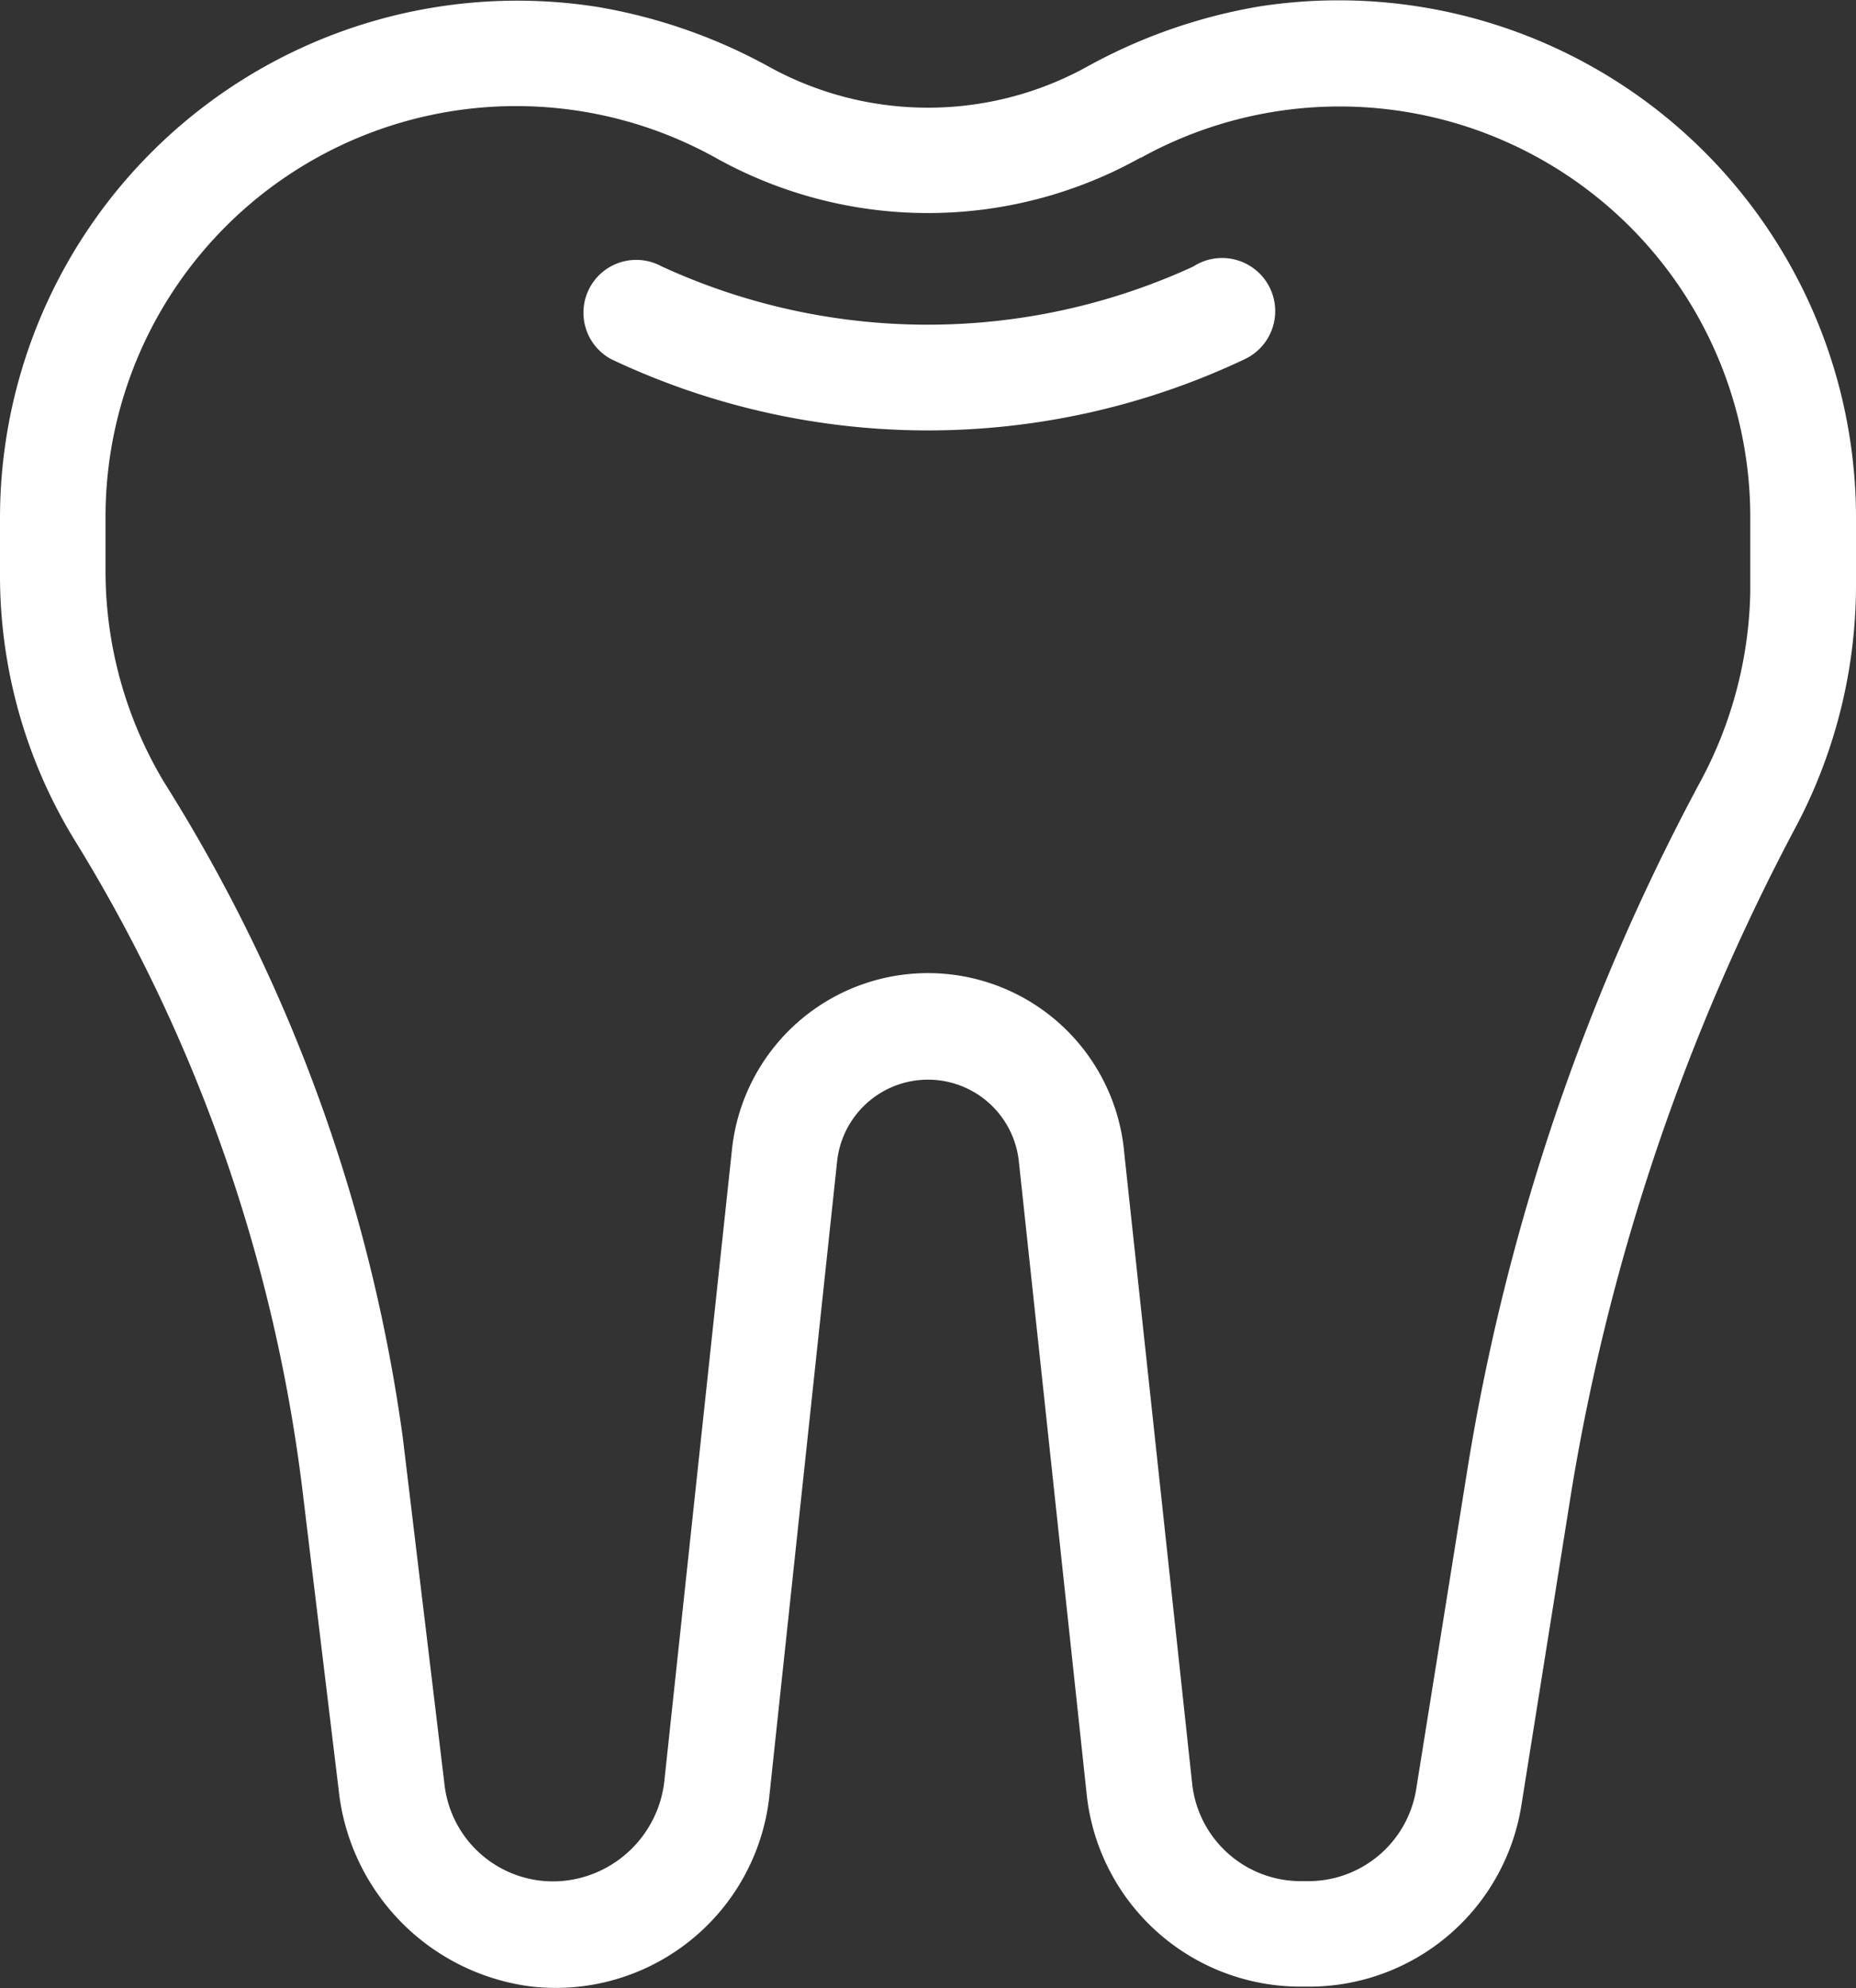 <svg xmlns="http://www.w3.org/2000/svg" width="45.434" height="48.651" viewBox="0 0 45.434 48.651"><rect x="0" y="0" width="45.434" height="48.651" fill="#333333" stroke="none"/><defs><style>.a{fill:#fff;stroke:#fff;}</style></defs><g transform="translate(-15.666 0.508)"><g transform="translate(16.166 0)"><g transform="translate(0 0)"><path class="a" d="M48.414,0a12.162,12.162,0,0,0-1.851.145,12.808,12.808,0,0,0-4.094,1.444,8.561,8.561,0,0,1-8.173,0A12.792,12.792,0,0,0,30.2.153,12.164,12.164,0,0,0,16.166,12.142v1.349A11.9,11.9,0,0,0,17.9,19.759a39.9,39.9,0,0,1,5.673,16.194l.881,7.292a4.927,4.927,0,0,0,4.269,4.364A4.761,4.761,0,0,0,34,43.418q0-.035.007-.07L35.661,27.86a2.737,2.737,0,0,1,5.443,0l1.658,15.464a4.761,4.761,0,0,0,4.761,4.285h.135a4.761,4.761,0,0,0,4.761-4.039l1.23-7.72A53.383,53.383,0,0,1,59.2,19.465a12.14,12.14,0,0,0,1.4-5.657V12.142A12.164,12.164,0,0,0,48.414,0Zm10.6,13.808a10.68,10.68,0,0,1-1.27,5.023A52.987,52.987,0,0,0,52.07,35.6l-1.238,7.728a3.174,3.174,0,0,1-3.174,2.7h-.135a3.174,3.174,0,0,1-3.174-2.864L42.691,27.773a4.324,4.324,0,0,0-8.609-.1l-1.65,15.4a3.261,3.261,0,0,1-2.484,2.872,3.174,3.174,0,0,1-3.9-2.745l-1.016-8.45a39.839,39.839,0,0,0-5.76-15.829,10.545,10.545,0,0,1-1.523-5.427V12.142A10.553,10.553,0,0,1,33.423,2.914a10.164,10.164,0,0,0,9.918,0v.008a10.553,10.553,0,0,1,15.671,9.22v1.666Z" transform="translate(-16.166 0)"/><path class="a" d="M174.853,64.1a16.07,16.07,0,0,1-13.489,0,.792.792,0,1,0-.778,1.381,17.619,17.619,0,0,0,15.06,0,.8.8,0,1,0-.793-1.381Z" transform="translate(-145.9 -57.646)"/></g></g></g></svg>
